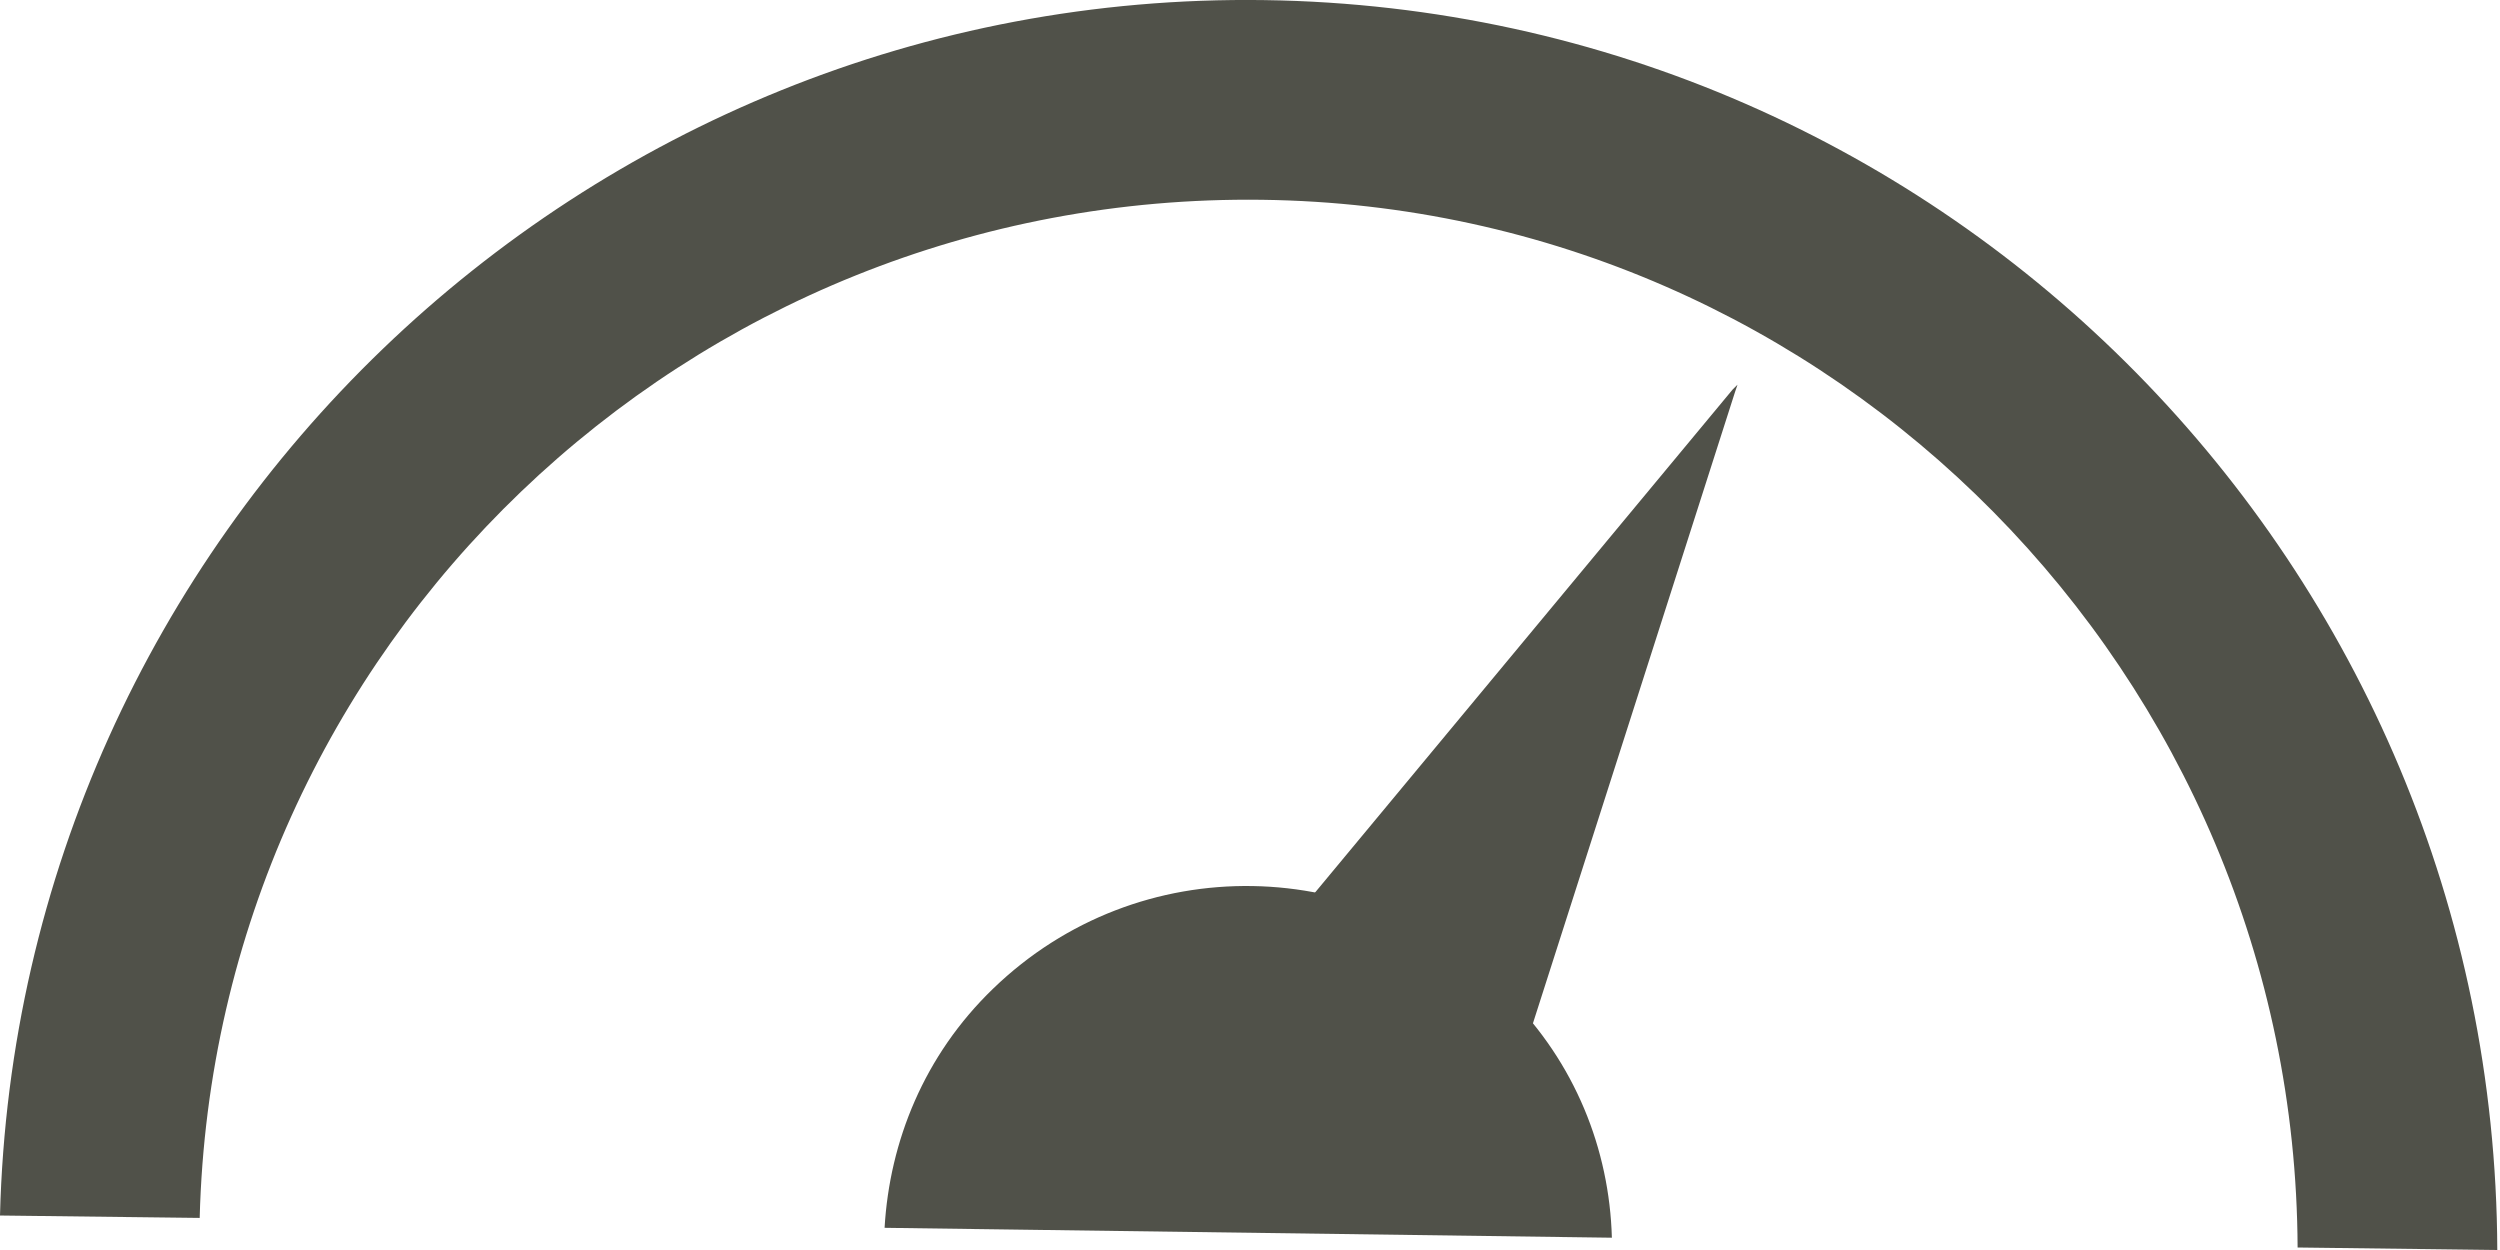 <svg width="24" height="12" viewBox="0 0 24 12" fill="none" xmlns="http://www.w3.org/2000/svg">
<path d="M16.656 3.764L16.68 3.693L16.656 3.717L16.68 3.693L16.632 3.741L11.426 10.012L12.798 10.77H12.822L14.171 11.527L16.656 3.764Z" fill="#505149"/>
<path d="M15.474 11.882C15.45 11.03 15.119 10.201 14.48 9.562C13.131 8.19 10.93 8.142 9.534 9.491C8.871 10.13 8.54 10.959 8.492 11.787L15.474 11.882Z" fill="#505149"/>
<path d="M1.917 11.692C2.059 6.202 6.603 1.847 12.117 1.918C17.608 1.989 22.033 6.486 22.057 11.976L23.974 12C23.95 5.444 18.696 0.096 12.141 0.001C5.585 -0.093 0.166 5.137 0 11.669L1.917 11.692Z" fill="#505149"/>
</svg>
